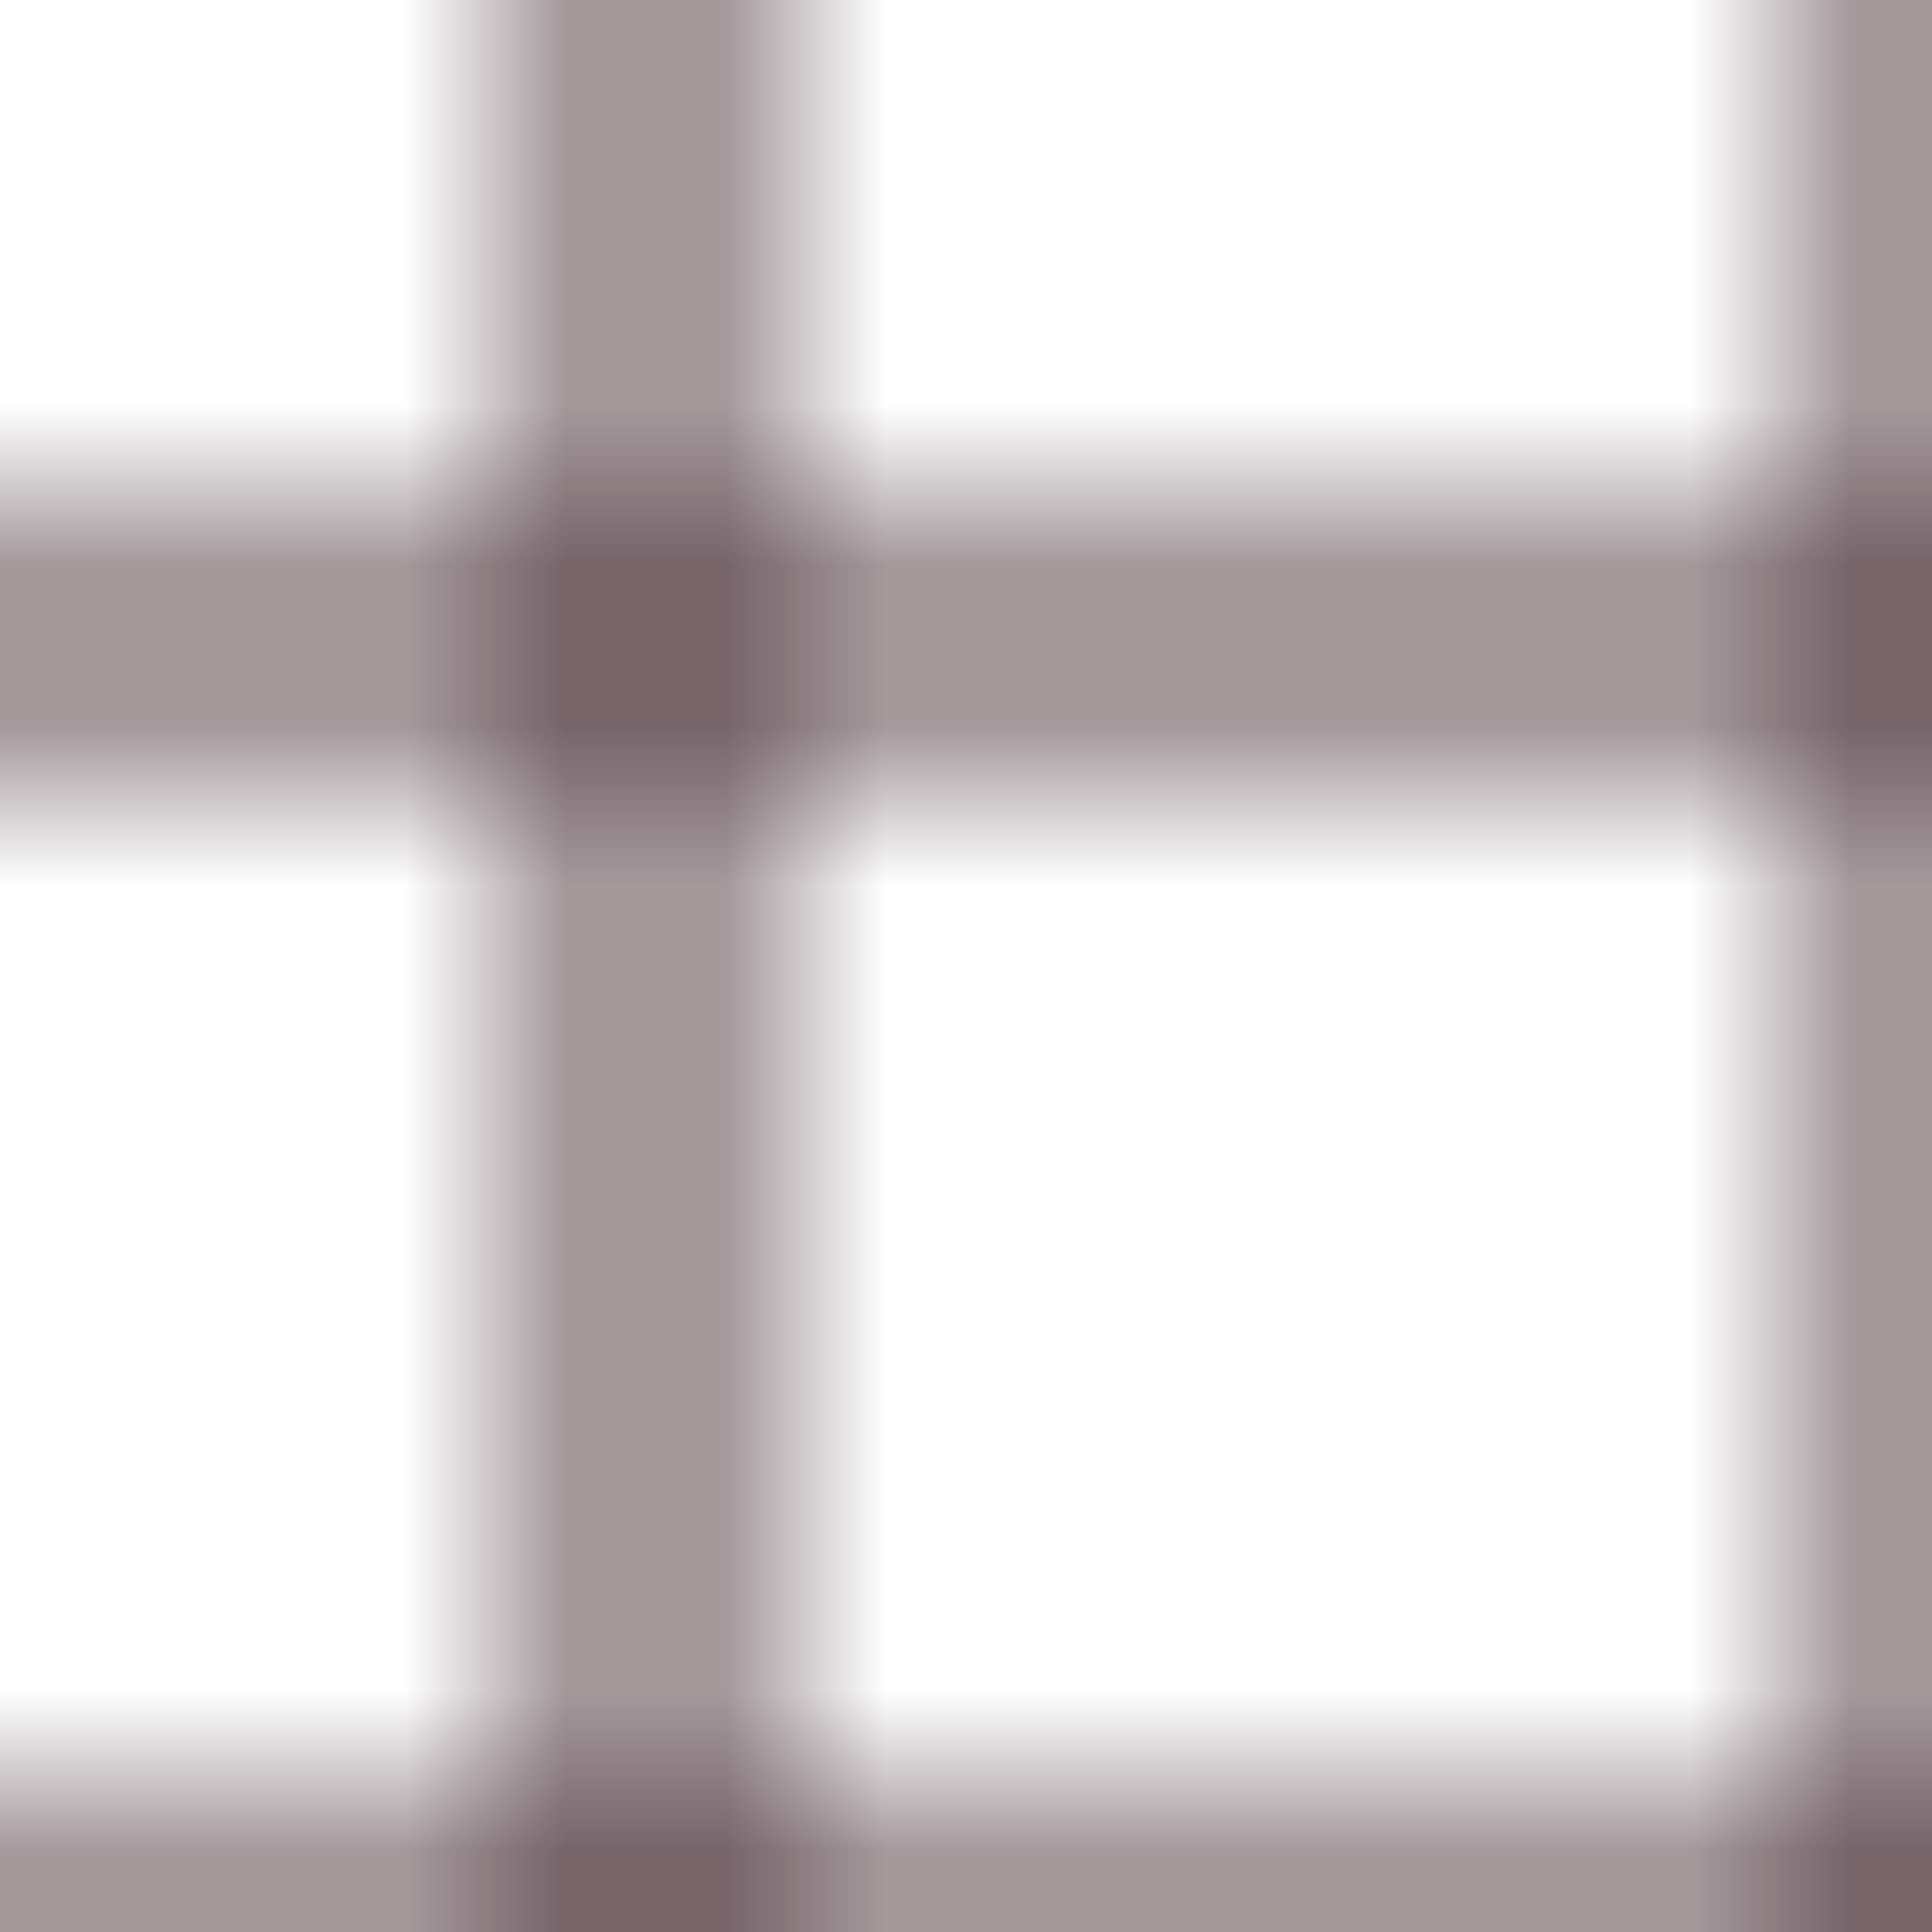 <svg xmlns="http://www.w3.org/2000/svg" xmlns:xlink="http://www.w3.org/1999/xlink" width="12" height="12" viewBox="0 0 12 12" xml:space="preserve">
    <style>
        :root {
            --pattern-channel-1: #4B3339;
        }

        @media (prefers-color-scheme: dark) {
            :root {
                --pattern-channel-1: #F5F294;
            }
        }
    </style>
    <defs>
        <pattern id="pattern-12" patternUnits="userSpaceOnUse" width="8" height="8">
    <path d="M4,0 l0,8
             M0,4 l8,0" stroke="currentcolor" style="stroke: #4B3339" />
</pattern>
    </defs>
    <rect x="0" y="0" width="12" height="12" fill="url(#pattern-12)" />
</svg>